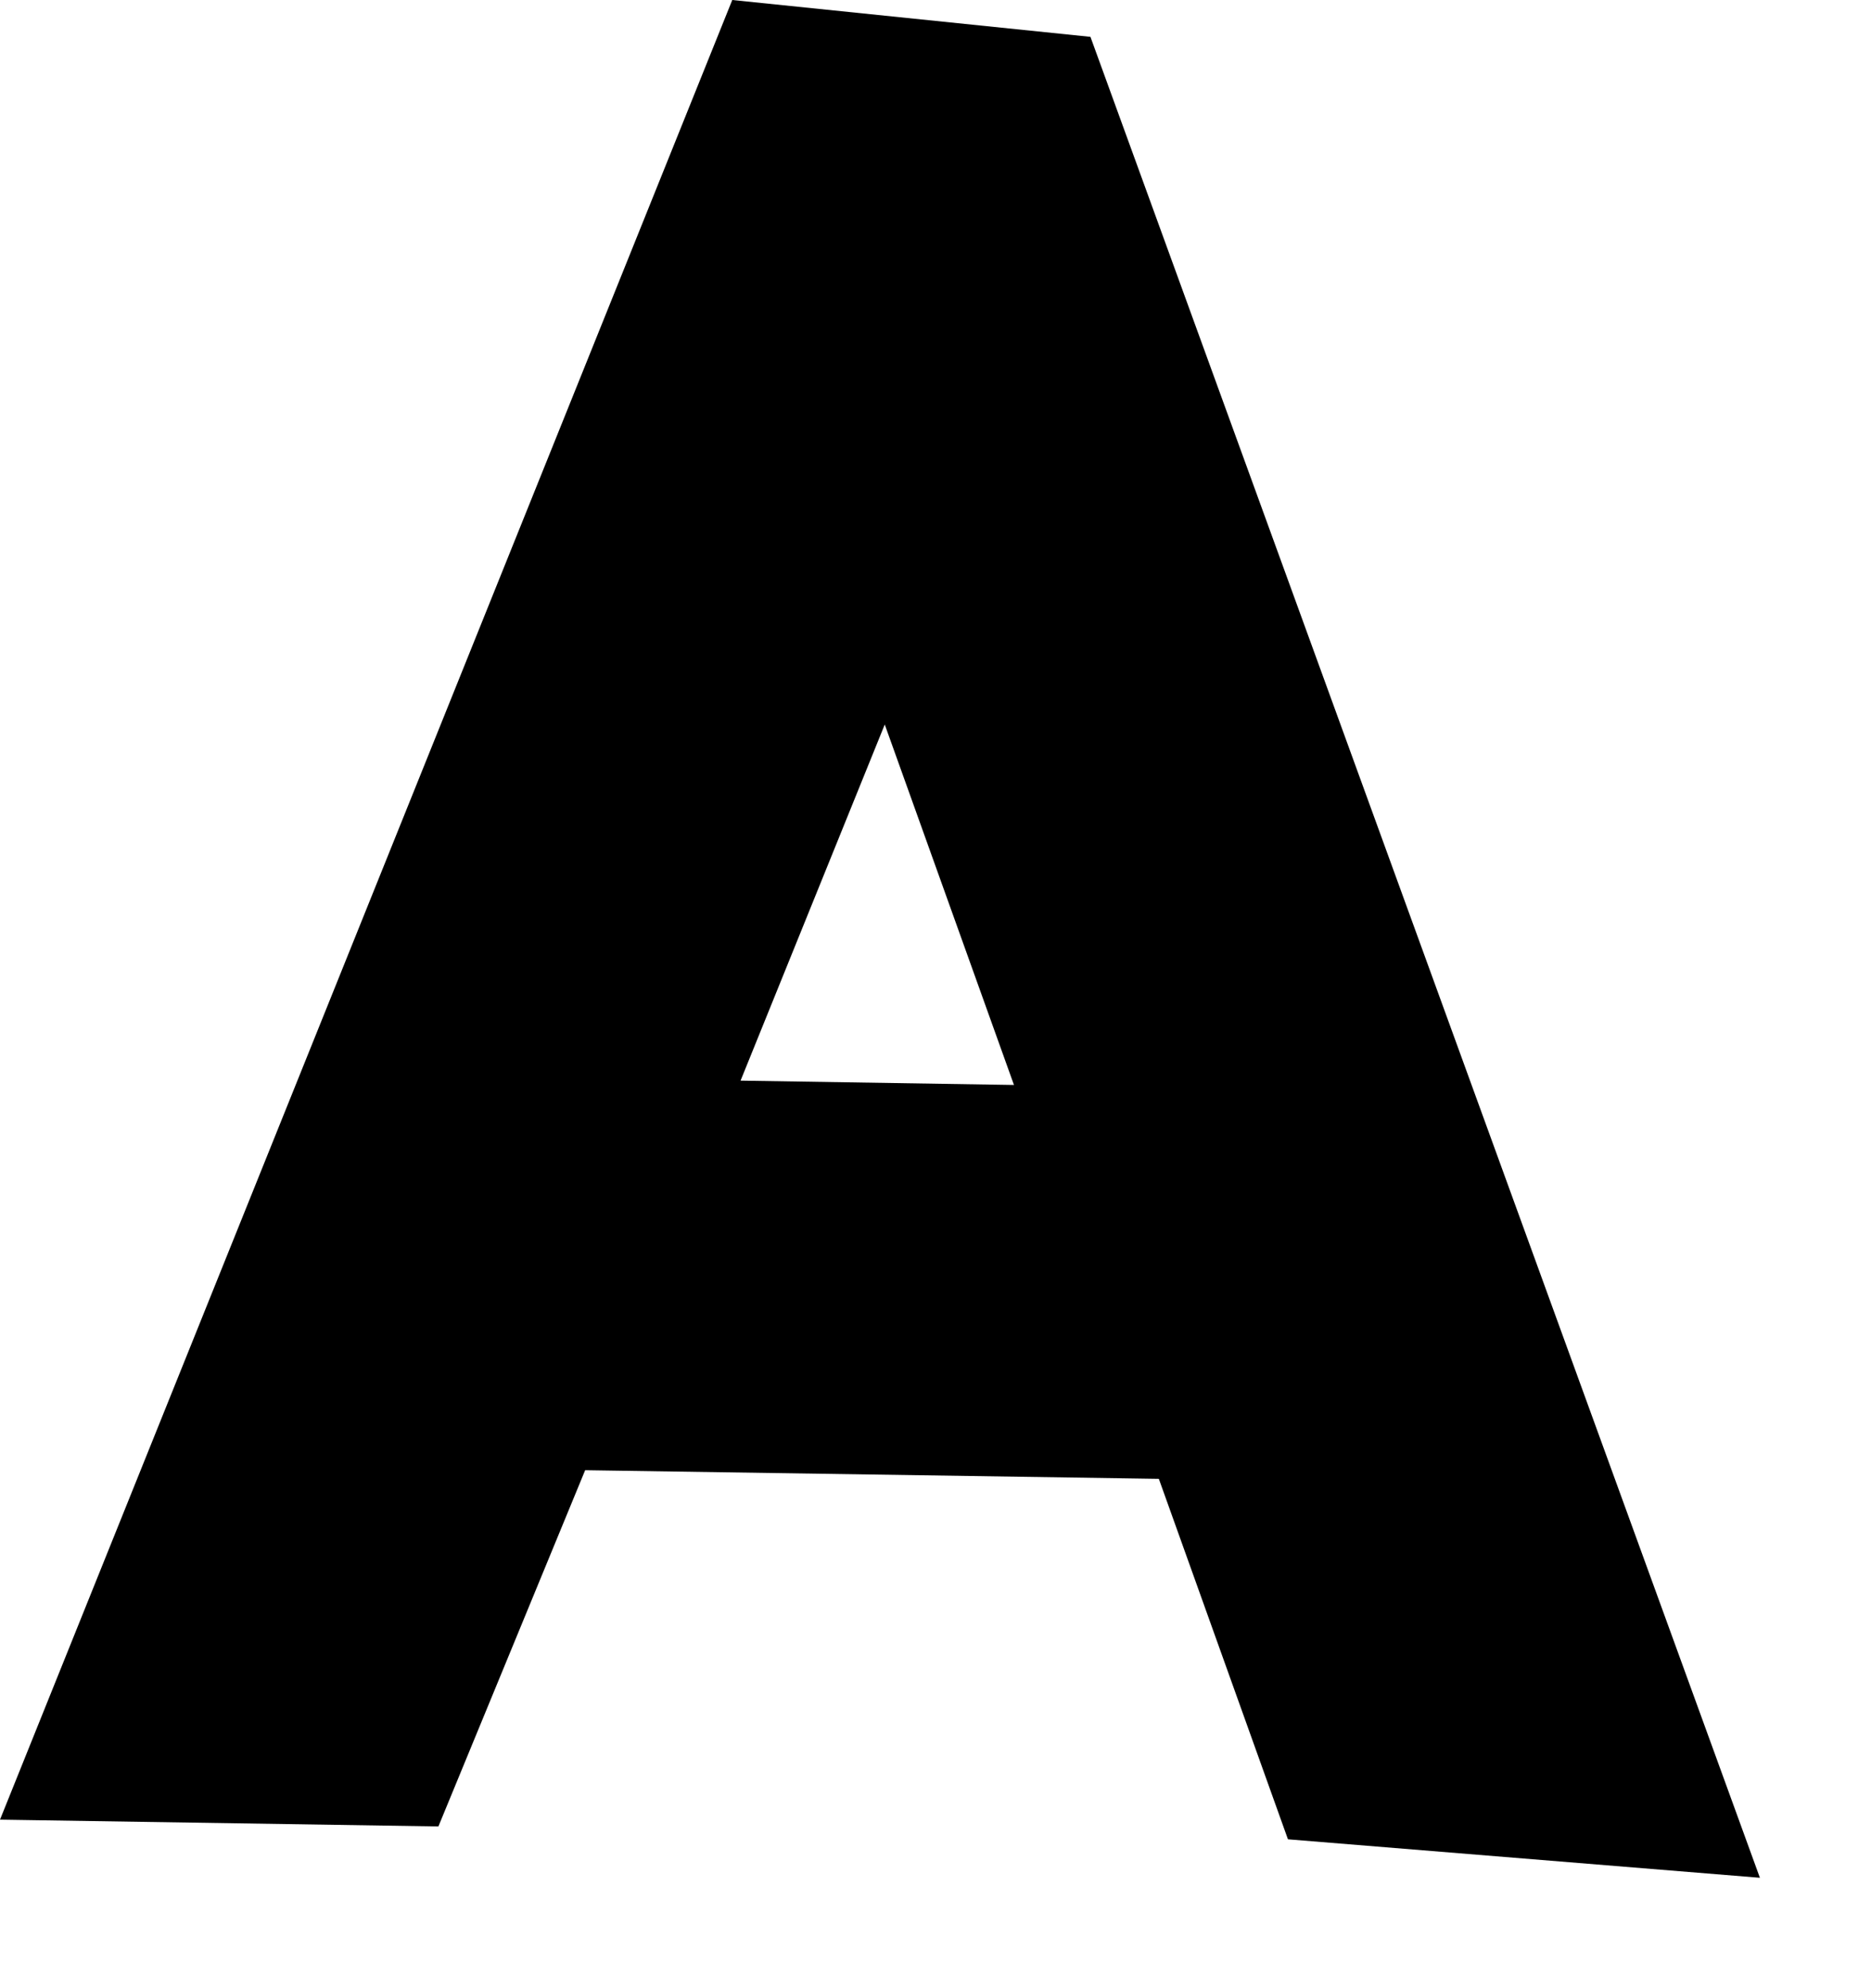 <?xml version="1.0" encoding="utf-8"?>
<svg xmlns="http://www.w3.org/2000/svg" fill="none" height="100%" overflow="visible" preserveAspectRatio="none" style="display: block;" viewBox="0 0 16 17" width="100%">
<path d="M9.325 0.315L6.262 0L0 15.559L3.749 15.617L5.004 12.571L9.91 12.645L11.014 15.727L15.05 16.056L9.325 0.315ZM6.333 9.24L7.566 6.195L8.671 9.277L6.333 9.24Z" fill="black" id="Vector"/>
</svg>